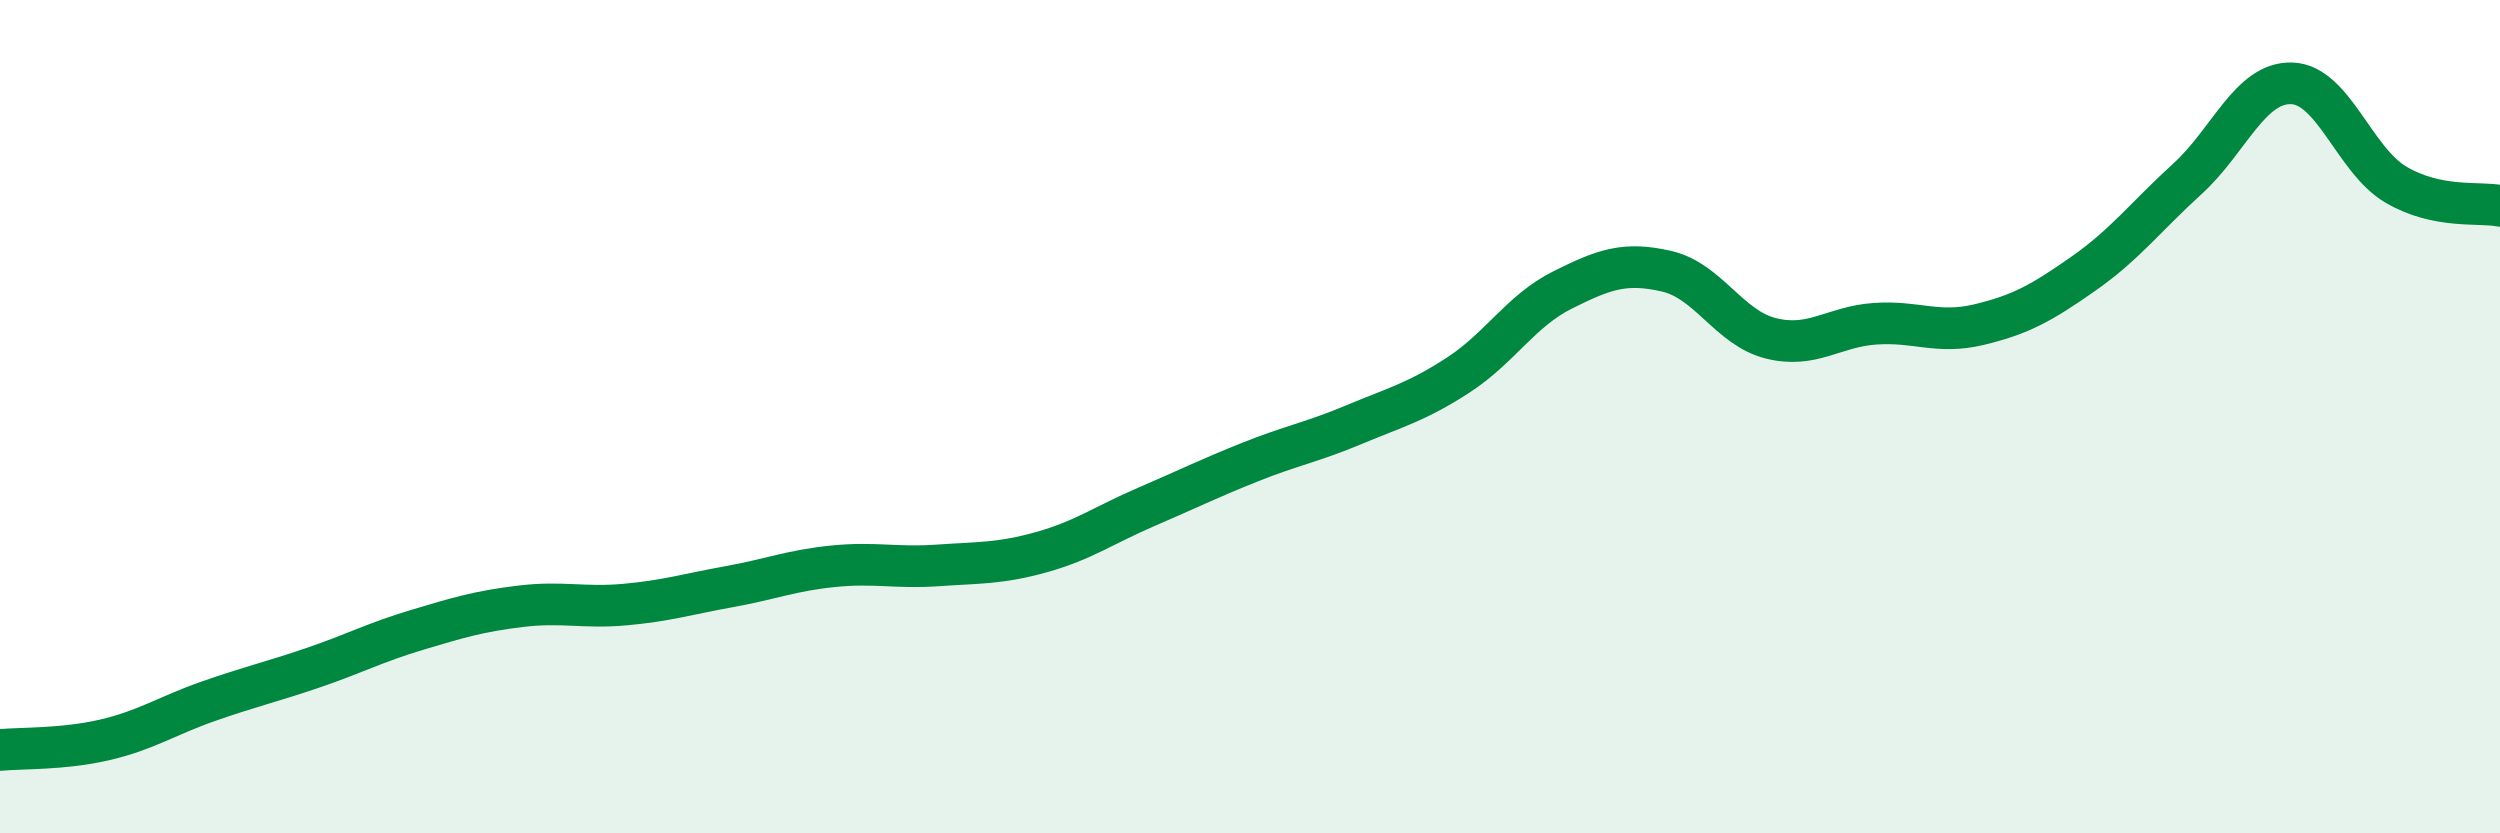 
    <svg width="60" height="20" viewBox="0 0 60 20" xmlns="http://www.w3.org/2000/svg">
      <path
        d="M 0,18 C 0.5,17.95 1.5,17.99 2.5,17.76 C 3.5,17.53 4,17.18 5,16.83 C 6,16.48 6.5,16.37 7.5,16.03 C 8.5,15.69 9,15.42 10,15.12 C 11,14.82 11.5,14.67 12.5,14.55 C 13.5,14.43 14,14.6 15,14.51 C 16,14.42 16.5,14.26 17.5,14.08 C 18.5,13.9 19,13.69 20,13.59 C 21,13.49 21.5,13.64 22.5,13.57 C 23.5,13.5 24,13.53 25,13.25 C 26,12.97 26.5,12.6 27.5,12.17 C 28.5,11.74 29,11.49 30,11.09 C 31,10.69 31.5,10.61 32.5,10.19 C 33.5,9.77 34,9.65 35,9 C 36,8.35 36.5,7.46 37.5,6.96 C 38.5,6.46 39,6.28 40,6.51 C 41,6.74 41.5,7.87 42.5,8.12 C 43.5,8.37 44,7.84 45,7.77 C 46,7.7 46.5,8.03 47.5,7.79 C 48.5,7.55 49,7.27 50,6.57 C 51,5.87 51.5,5.2 52.5,4.29 C 53.5,3.38 54,1.97 55,2 C 56,2.03 56.5,3.84 57.5,4.43 C 58.5,5.02 59.5,4.84 60,4.94L60 20L0 20Z"
        fill="#008740"
        opacity="0.1"
        stroke-linecap="round"
        stroke-linejoin="round"
      />
      <path
        d="M 0,18 C 0.5,17.95 1.5,17.99 2.5,17.76 C 3.5,17.53 4,17.18 5,16.83 C 6,16.48 6.5,16.37 7.5,16.03 C 8.5,15.69 9,15.42 10,15.12 C 11,14.82 11.5,14.67 12.5,14.55 C 13.5,14.43 14,14.6 15,14.51 C 16,14.42 16.5,14.26 17.5,14.08 C 18.5,13.9 19,13.69 20,13.59 C 21,13.49 21.5,13.64 22.5,13.57 C 23.5,13.5 24,13.53 25,13.25 C 26,12.97 26.5,12.6 27.5,12.17 C 28.5,11.74 29,11.49 30,11.09 C 31,10.69 31.5,10.61 32.5,10.19 C 33.5,9.77 34,9.65 35,9 C 36,8.35 36.5,7.46 37.5,6.96 C 38.5,6.46 39,6.28 40,6.51 C 41,6.74 41.5,7.87 42.5,8.12 C 43.5,8.37 44,7.84 45,7.77 C 46,7.7 46.5,8.03 47.5,7.79 C 48.5,7.55 49,7.27 50,6.57 C 51,5.87 51.5,5.2 52.5,4.29 C 53.5,3.38 54,1.97 55,2 C 56,2.03 56.5,3.84 57.5,4.43 C 58.5,5.02 59.5,4.84 60,4.94"
        stroke="#008740"
        stroke-width="1"
        fill="none"
        stroke-linecap="round"
        stroke-linejoin="round"
      />
    </svg>
  